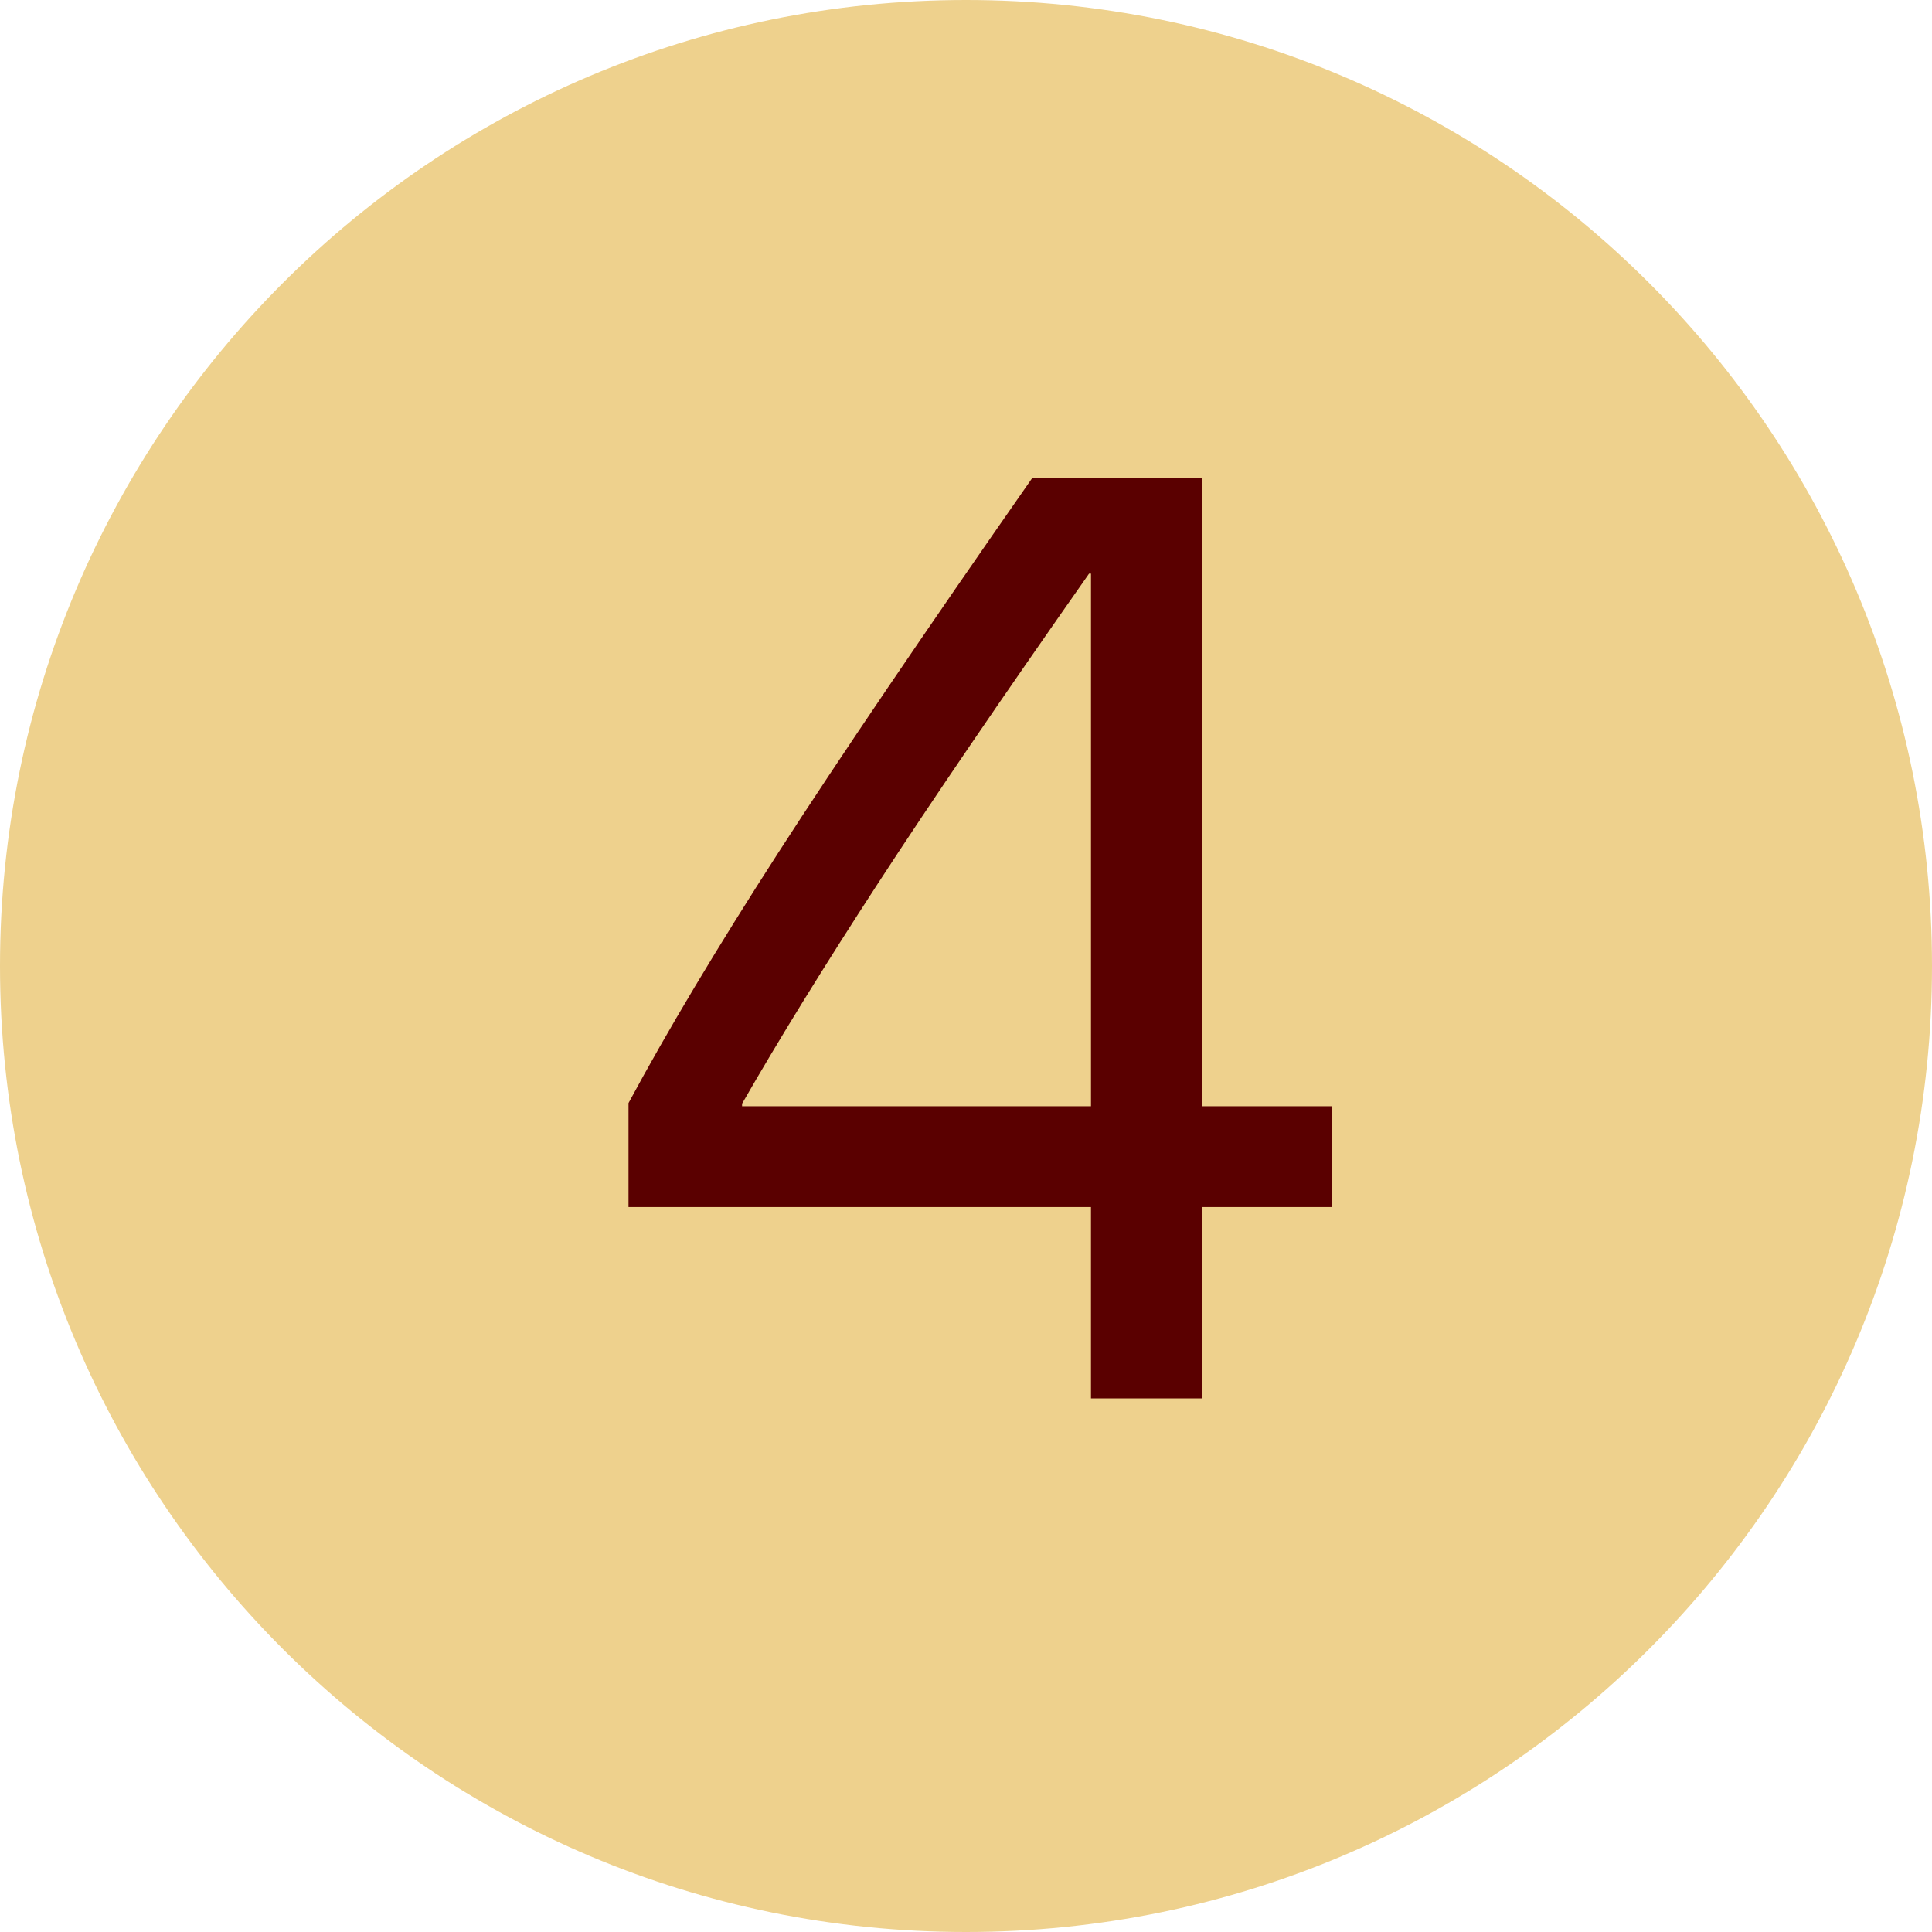 <?xml version="1.0" encoding="utf-8"?>
<svg xmlns="http://www.w3.org/2000/svg" xmlns:xlink="http://www.w3.org/1999/xlink" fill="none" height="105" viewBox="0 0 105 105" width="105">
  <clipPath id="a">
    <path d="m0 0h105v105h-105z"/>
  </clipPath>
  <g clip-path="url(#a)">
    <path d="m52.5 105c28.995 0 52.5-23.505 52.5-52.5s-23.505-52.5-52.5-52.5-52.5 23.505-52.5 52.5 23.505 52.5 52.5 52.5z" fill="#eed18d"/>
    <path d="m65.325 76v-10.4h7.072v-5.478h-7.072v-34.148h-9.222c-5.917 8.482-10.522 15.277-13.815 20.385-3.293 5.108-6.003 9.638-8.13 13.59v5.651h25.134v10.4zm-6.032-15.878h-18.963v-.139c1.988-3.467 4.443-7.448 7.367-11.943s6.755-10.117 11.492-16.866h.104z" fill="#5a0000"/>
  </g>
</svg>
